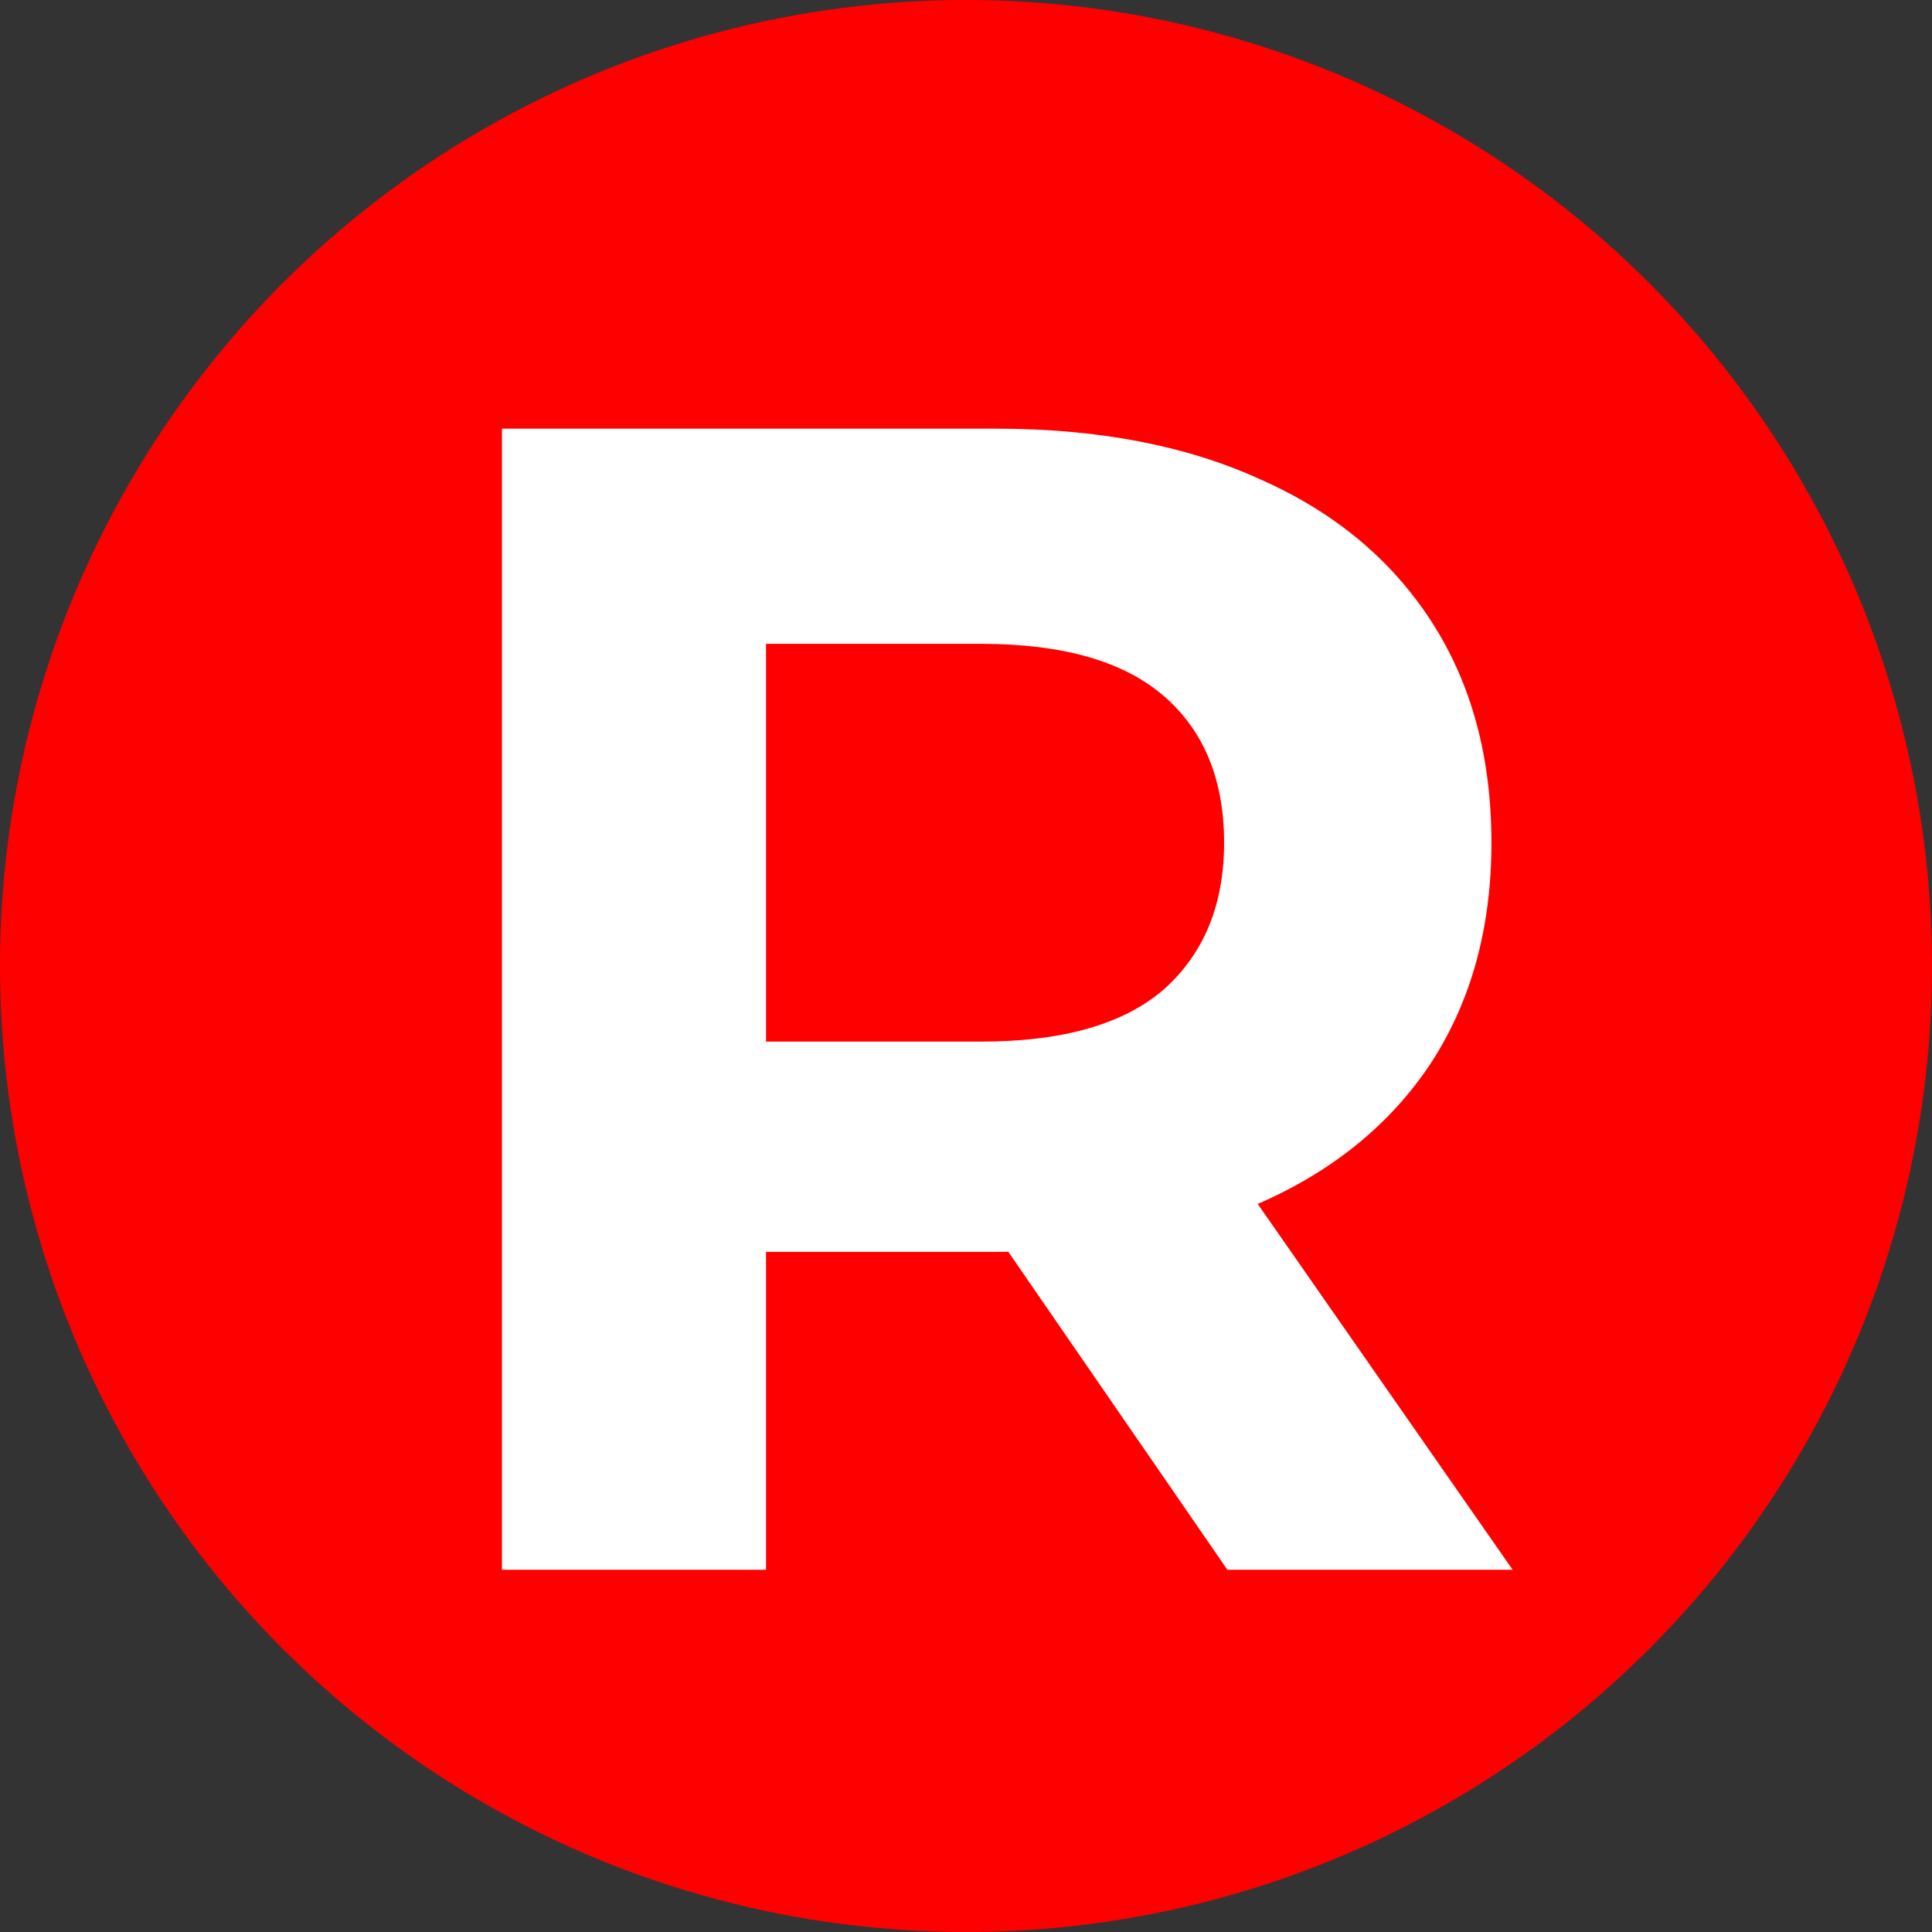 <?xml version="1.0" encoding="UTF-8"?> <svg xmlns="http://www.w3.org/2000/svg" width="32" height="32" viewBox="0 0 32 32" fill="none"><rect x="0" y="0" width="32" height="32" fill="#333333" stroke="none"/><circle cx="16" cy="16" r="16" fill="#FF0000"></circle><path d="M8.314 26V7.1H16.495C18.187 7.1 19.645 7.379 20.869 7.937C22.093 8.477 23.038 9.26 23.704 10.286C24.37 11.312 24.703 12.536 24.703 13.958C24.703 15.362 24.37 16.577 23.704 17.603C23.038 18.611 22.093 19.385 20.869 19.925C19.645 20.465 18.187 20.735 16.495 20.735H10.744L12.688 18.818V26H8.314ZM20.329 26L15.604 19.142H20.275L25.054 26H20.329ZM12.688 19.304L10.744 17.252H16.252C17.602 17.252 18.61 16.964 19.276 16.388C19.942 15.794 20.275 14.984 20.275 13.958C20.275 12.914 19.942 12.104 19.276 11.528C18.61 10.952 17.602 10.664 16.252 10.664H10.744L12.688 8.585V19.304Z" fill="white"></path></svg> 